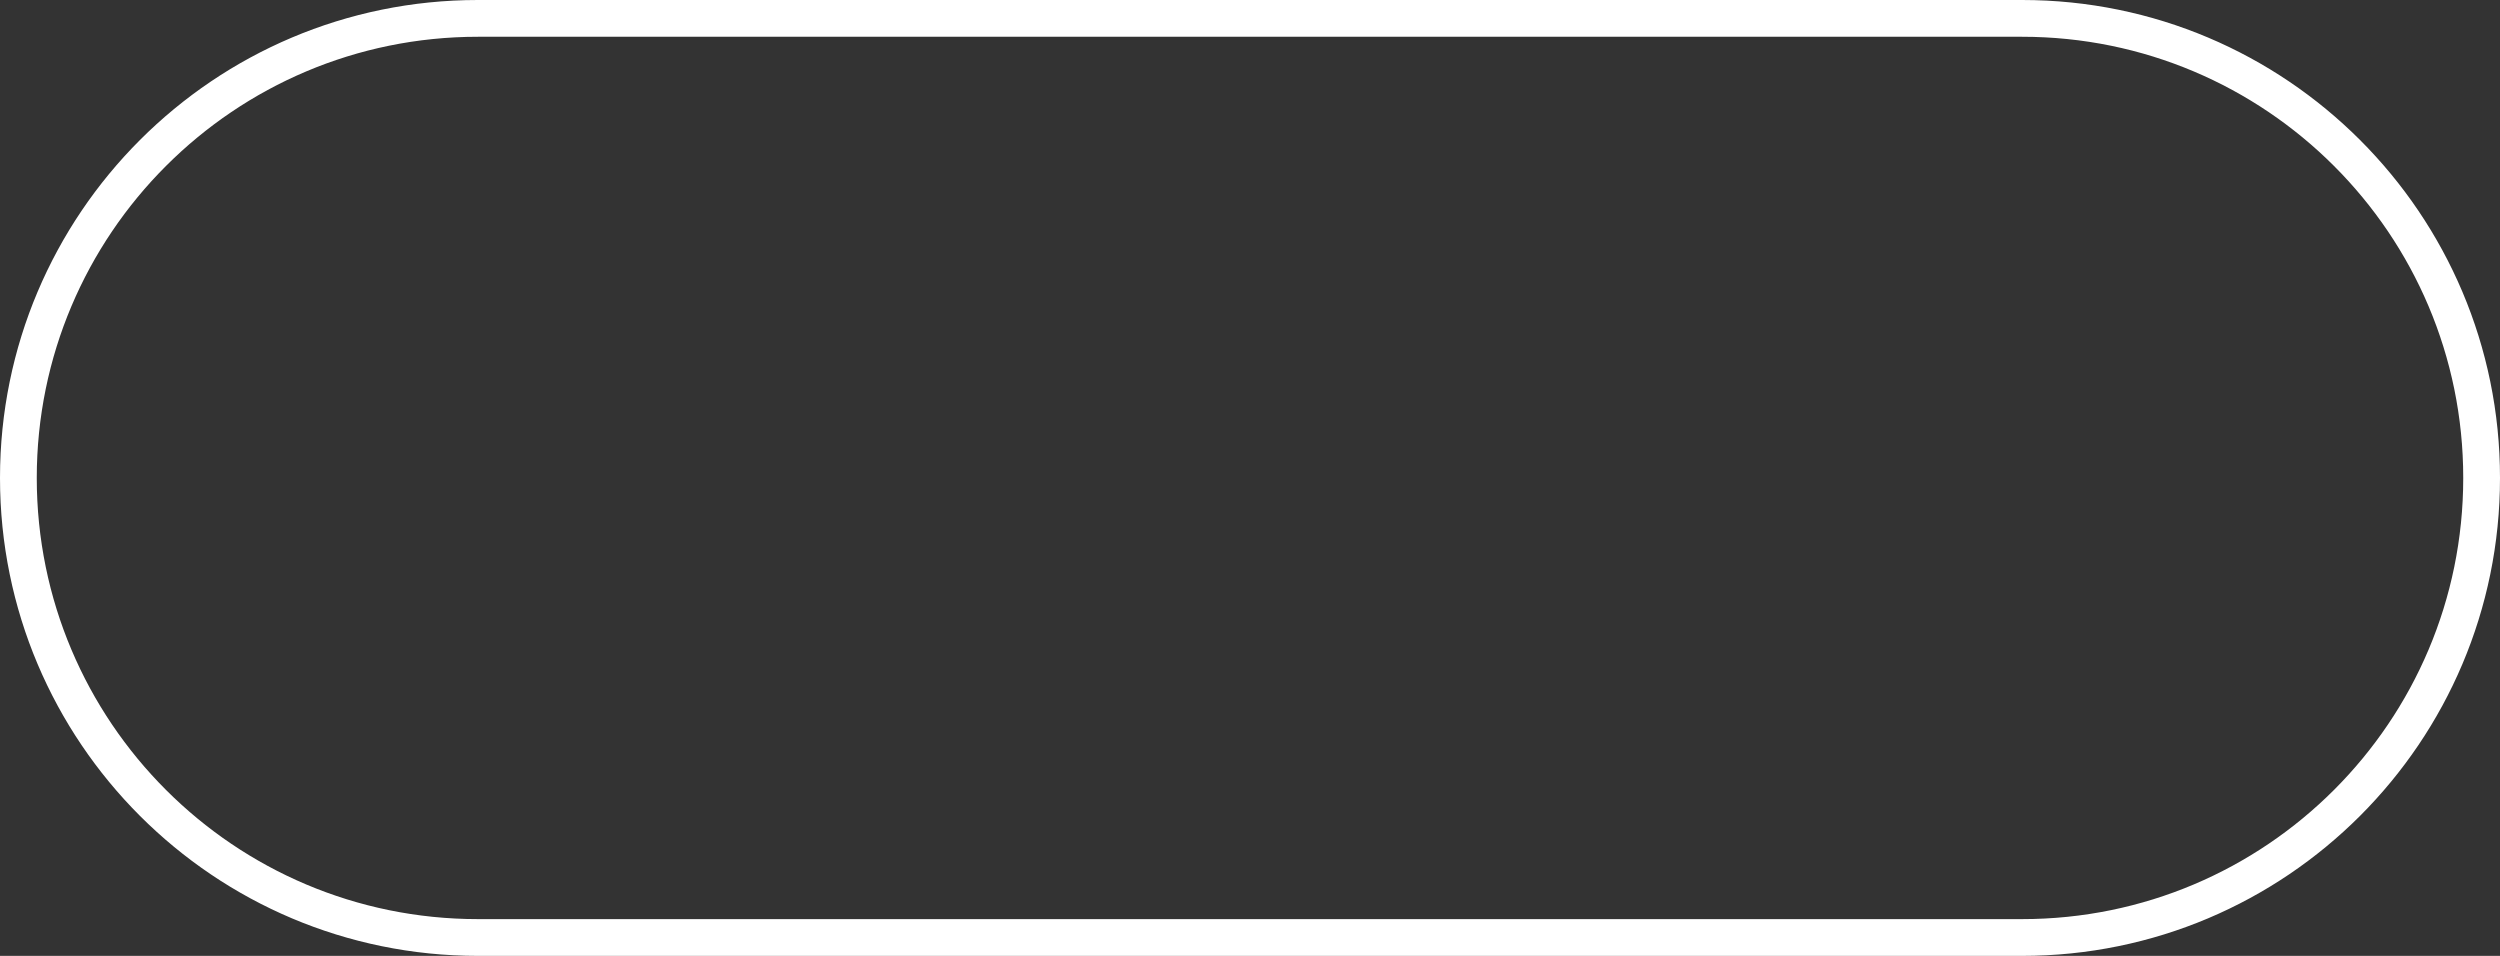 <svg width="34" height="13" viewBox="0 0 34 13" fill="none" xmlns="http://www.w3.org/2000/svg">
<rect x="0" y="0" width="34" height="13" fill="#333333" stroke="none"/>
<path d="M6.5 0.25H27.5C30.952 0.25 33.75 3.048 33.75 6.5C33.75 9.952 30.952 12.75 27.5 12.75H6.5C3.048 12.75 0.25 9.952 0.25 6.5C0.25 3.048 3.048 0.25 6.5 0.25Z" stroke="white" stroke-width="0.5"/>
</svg>
